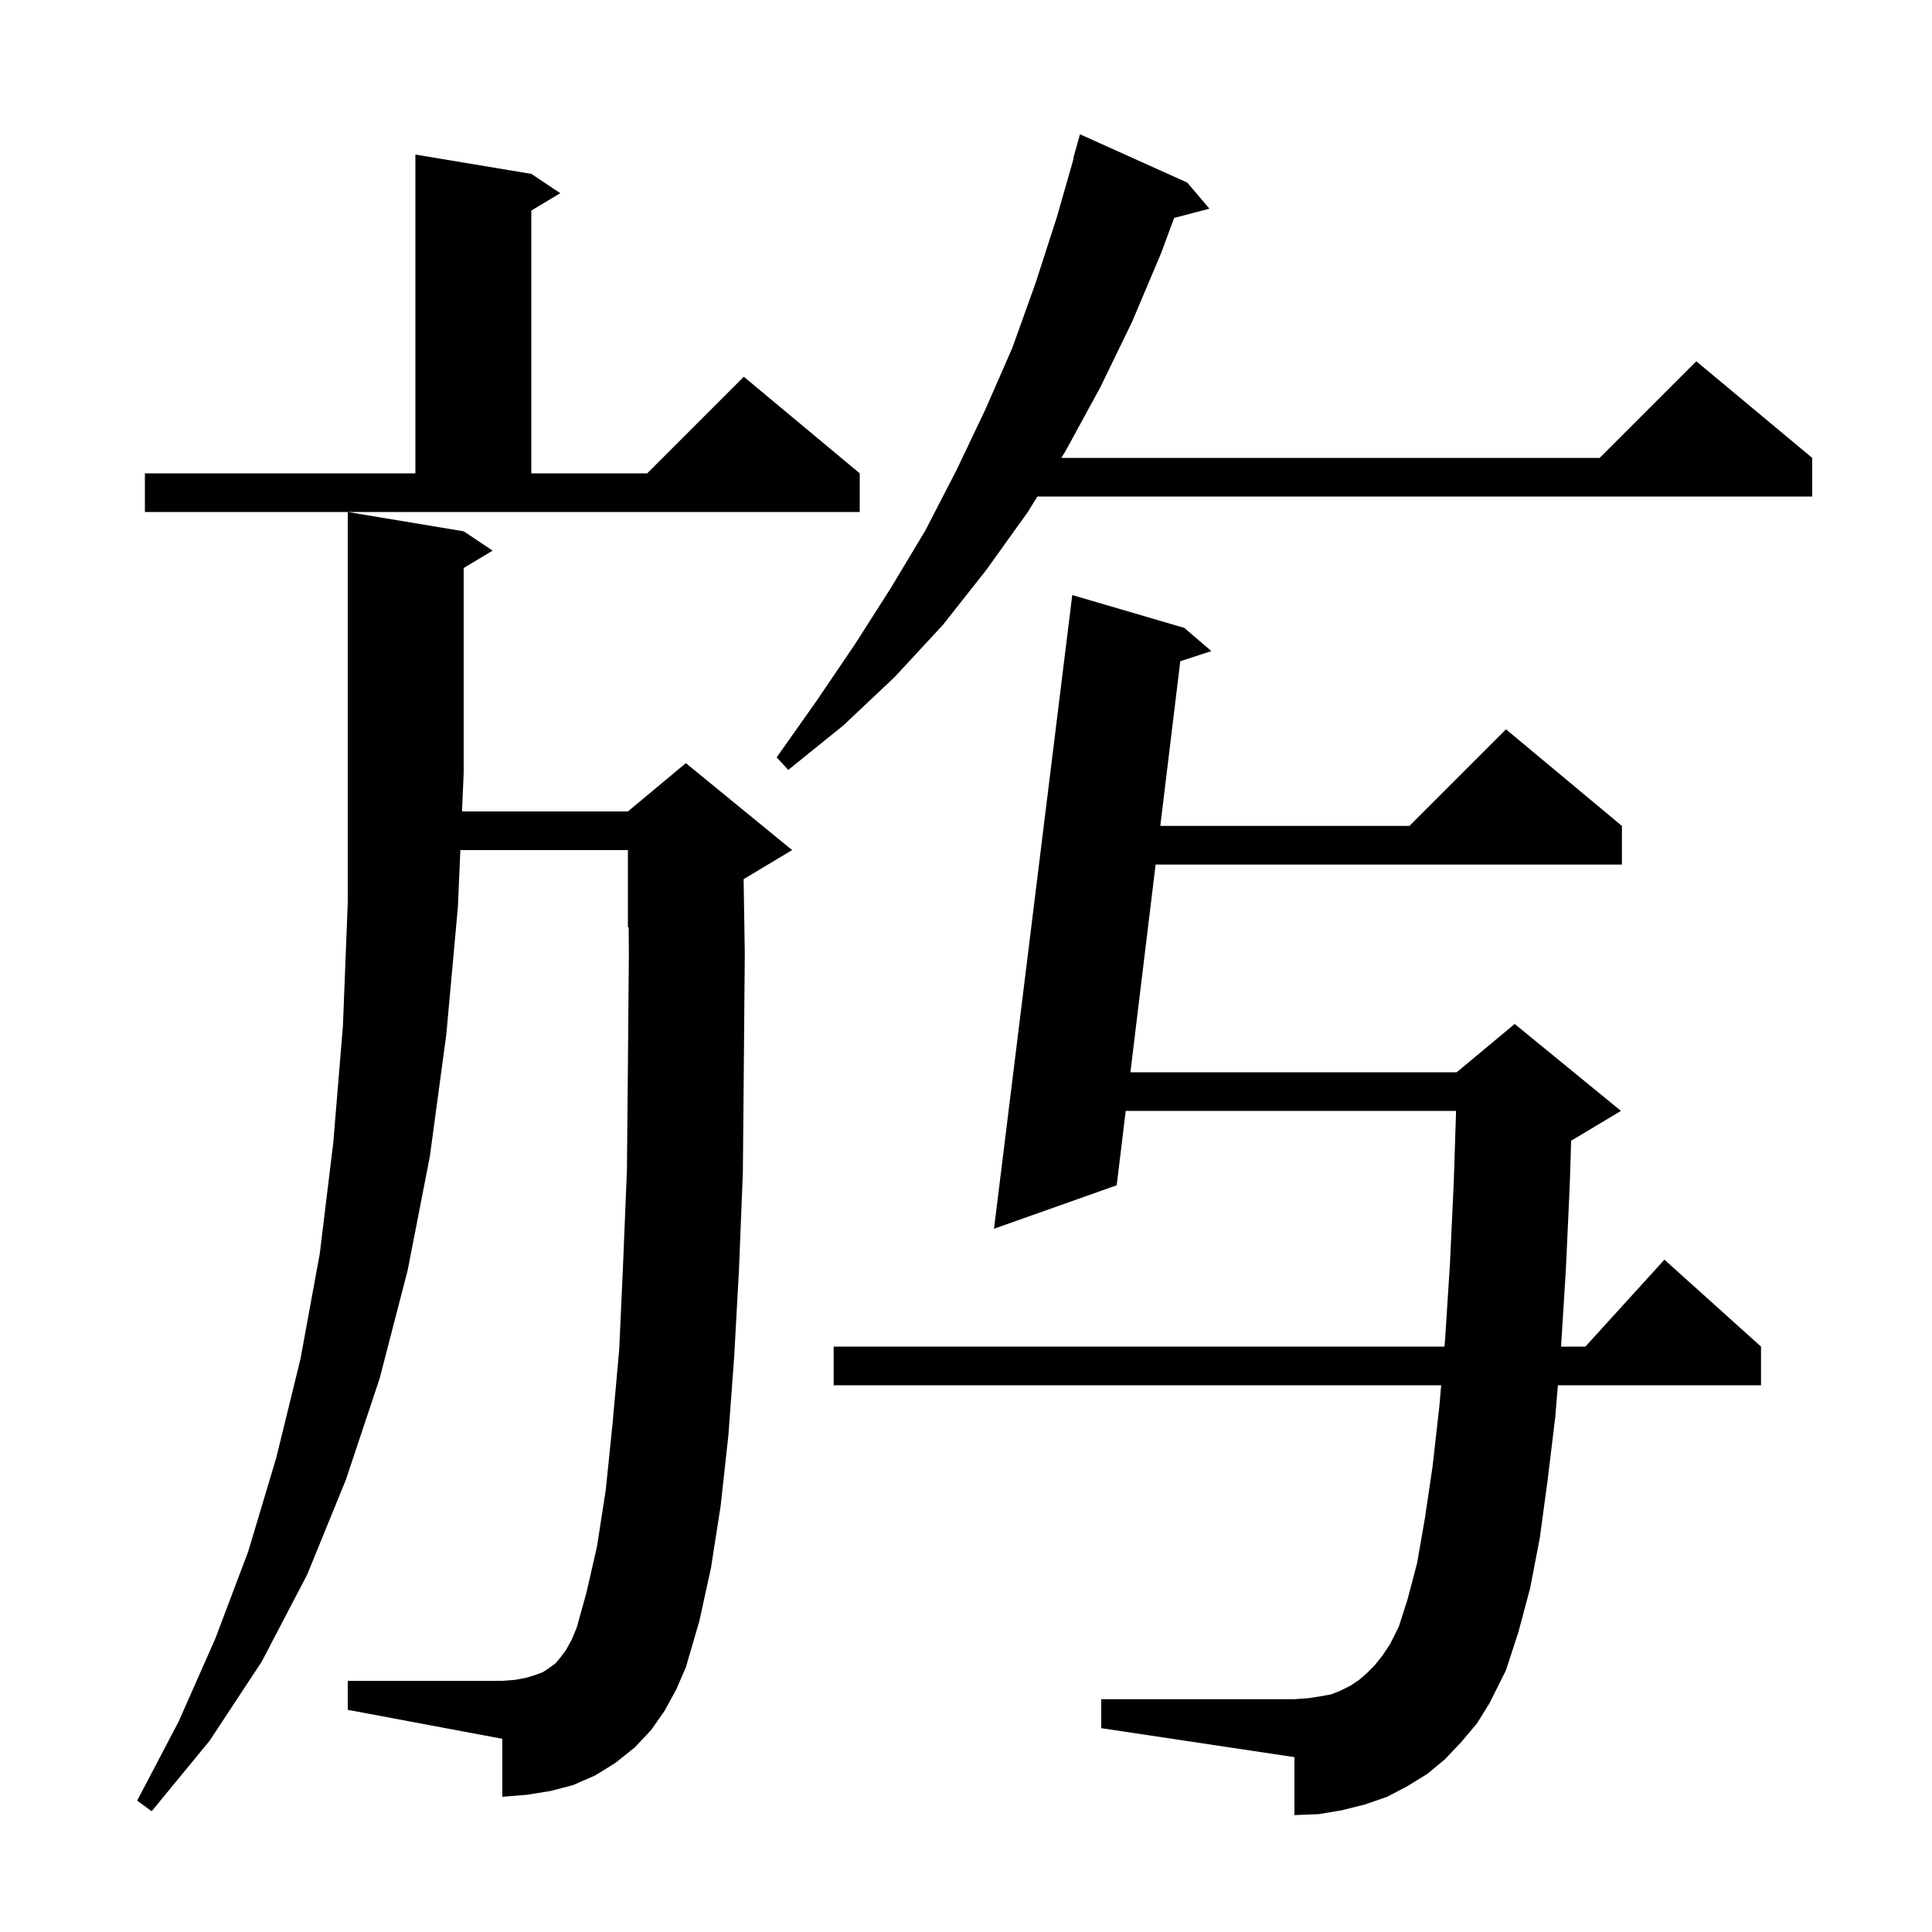 <svg xmlns="http://www.w3.org/2000/svg" xmlns:xlink="http://www.w3.org/1999/xlink" version="1.1" baseProfile="full" viewBox="0 0 200 200" width="200" height="200"><g fill="currentColor"><path d="M 68.8 177.1 L 67.4 179.1 L 65.7 180.9 L 63.7 182.5 L 61.6 183.8 L 59.3 184.8 L 57.0 185.4 L 54.5 185.8 L 52.0 186.0 L 52.0 180.0 L 36.0 177.0 L 36.0 174.0 L 52.0 174.0 L 53.3 173.9 L 54.4 173.7 L 55.4 173.4 L 56.2 173.1 L 56.8 172.7 L 57.5 172.2 L 58.0 171.6 L 58.6 170.8 L 59.2 169.7 L 59.7 168.5 L 60.7 164.9 L 61.8 160.1 L 62.7 154.3 L 63.4 147.5 L 64.1 139.7 L 64.5 130.9 L 64.9 121.1 L 65.0 110.4 L 65.1 98.7 L 65.078 95.967 L 65.0 96.0 L 65.0 88.0 L 47.655 88.0 L 47.4 93.9 L 46.2 107.1 L 44.5 119.7 L 42.2 131.5 L 39.3 142.7 L 35.8 153.2 L 31.8 163.0 L 27.1 172.0 L 21.7 180.2 L 15.7 187.5 L 14.2 186.4 L 18.5 178.2 L 22.3 169.6 L 25.7 160.6 L 28.6 150.9 L 31.1 140.7 L 33.1 129.8 L 34.5 118.3 L 35.5 106.2 L 36.0 93.4 L 36.0 53.0 L 48.0 55.0 L 51.0 57.0 L 48.0 58.8 L 48.0 80.0 L 47.827 84.0 L 65.0 84.0 L 71.0 79.0 L 82.0 88.0 L 77.0 91.0 L 76.98 91.008 L 77.1 98.7 L 77.0 110.5 L 76.9 121.4 L 76.5 131.4 L 76.0 140.5 L 75.4 148.6 L 74.6 155.9 L 73.6 162.3 L 72.4 167.8 L 71.0 172.6 L 70.0 174.9 Z M 151.3 180.3 L 149.6 182.1 L 147.8 183.6 L 145.7 184.9 L 143.6 186.0 L 141.3 186.8 L 138.9 187.4 L 136.5 187.8 L 134.0 187.9 L 134.0 181.9 L 114.0 178.9 L 114.0 175.9 L 134.0 175.9 L 135.4 175.8 L 136.7 175.6 L 137.8 175.4 L 138.8 175.0 L 139.8 174.5 L 140.7 173.9 L 141.5 173.2 L 142.3 172.4 L 143.1 171.4 L 143.9 170.2 L 144.8 168.4 L 145.7 165.6 L 146.7 161.8 L 147.5 157.2 L 148.3 151.8 L 149.0 145.6 L 149.189 143.4 L 86.3 143.4 L 86.3 139.4 L 149.531 139.4 L 149.6 138.6 L 150.1 130.8 L 150.5 122.2 L 150.732 115.0 L 116.534 115.0 L 115.6 122.7 L 102.9 127.2 L 111.0 61.6 L 122.6 65.0 L 125.4 67.4 L 122.181 68.452 L 120.113 85.5 L 145.9 85.5 L 155.9 75.5 L 167.9 85.5 L 167.9 89.5 L 119.628 89.5 L 117.019 111.0 L 150.8 111.0 L 156.8 106.0 L 167.8 115.0 L 162.8 118.0 L 162.645 118.065 L 162.5 122.7 L 162.1 131.4 L 161.6 139.4 L 164.118 139.4 L 172.3 130.4 L 182.3 139.4 L 182.3 143.4 L 161.271 143.4 L 161.0 146.7 L 160.2 153.3 L 159.4 159.2 L 158.4 164.4 L 157.2 168.9 L 155.9 172.9 L 154.2 176.3 L 152.9 178.4 Z M 122.9 18.9 L 125.2 21.6 L 121.546 22.562 L 120.2 26.2 L 117.2 33.3 L 113.9 40.1 L 110.3 46.7 L 109.867 47.4 L 165.6 47.4 L 175.6 37.4 L 187.6 47.4 L 187.6 51.4 L 107.39 51.4 L 106.4 53.0 L 102.1 59.0 L 97.6 64.7 L 92.6 70.1 L 87.3 75.1 L 81.6 79.7 L 80.4 78.4 L 84.5 72.6 L 88.5 66.7 L 92.2 60.9 L 95.8 54.9 L 99.0 48.7 L 102.0 42.4 L 104.8 36.0 L 107.2 29.3 L 109.4 22.5 L 111.14 16.409 L 111.1 16.4 L 111.8 13.9 Z M 15.0 49.0 L 43.0 49.0 L 43.0 16.0 L 55.0 18.0 L 58.0 20.0 L 55.0 21.8 L 55.0 49.0 L 67.0 49.0 L 77.0 39.0 L 89.0 49.0 L 89.0 53.0 L 15.0 53.0 Z "/></g></svg>